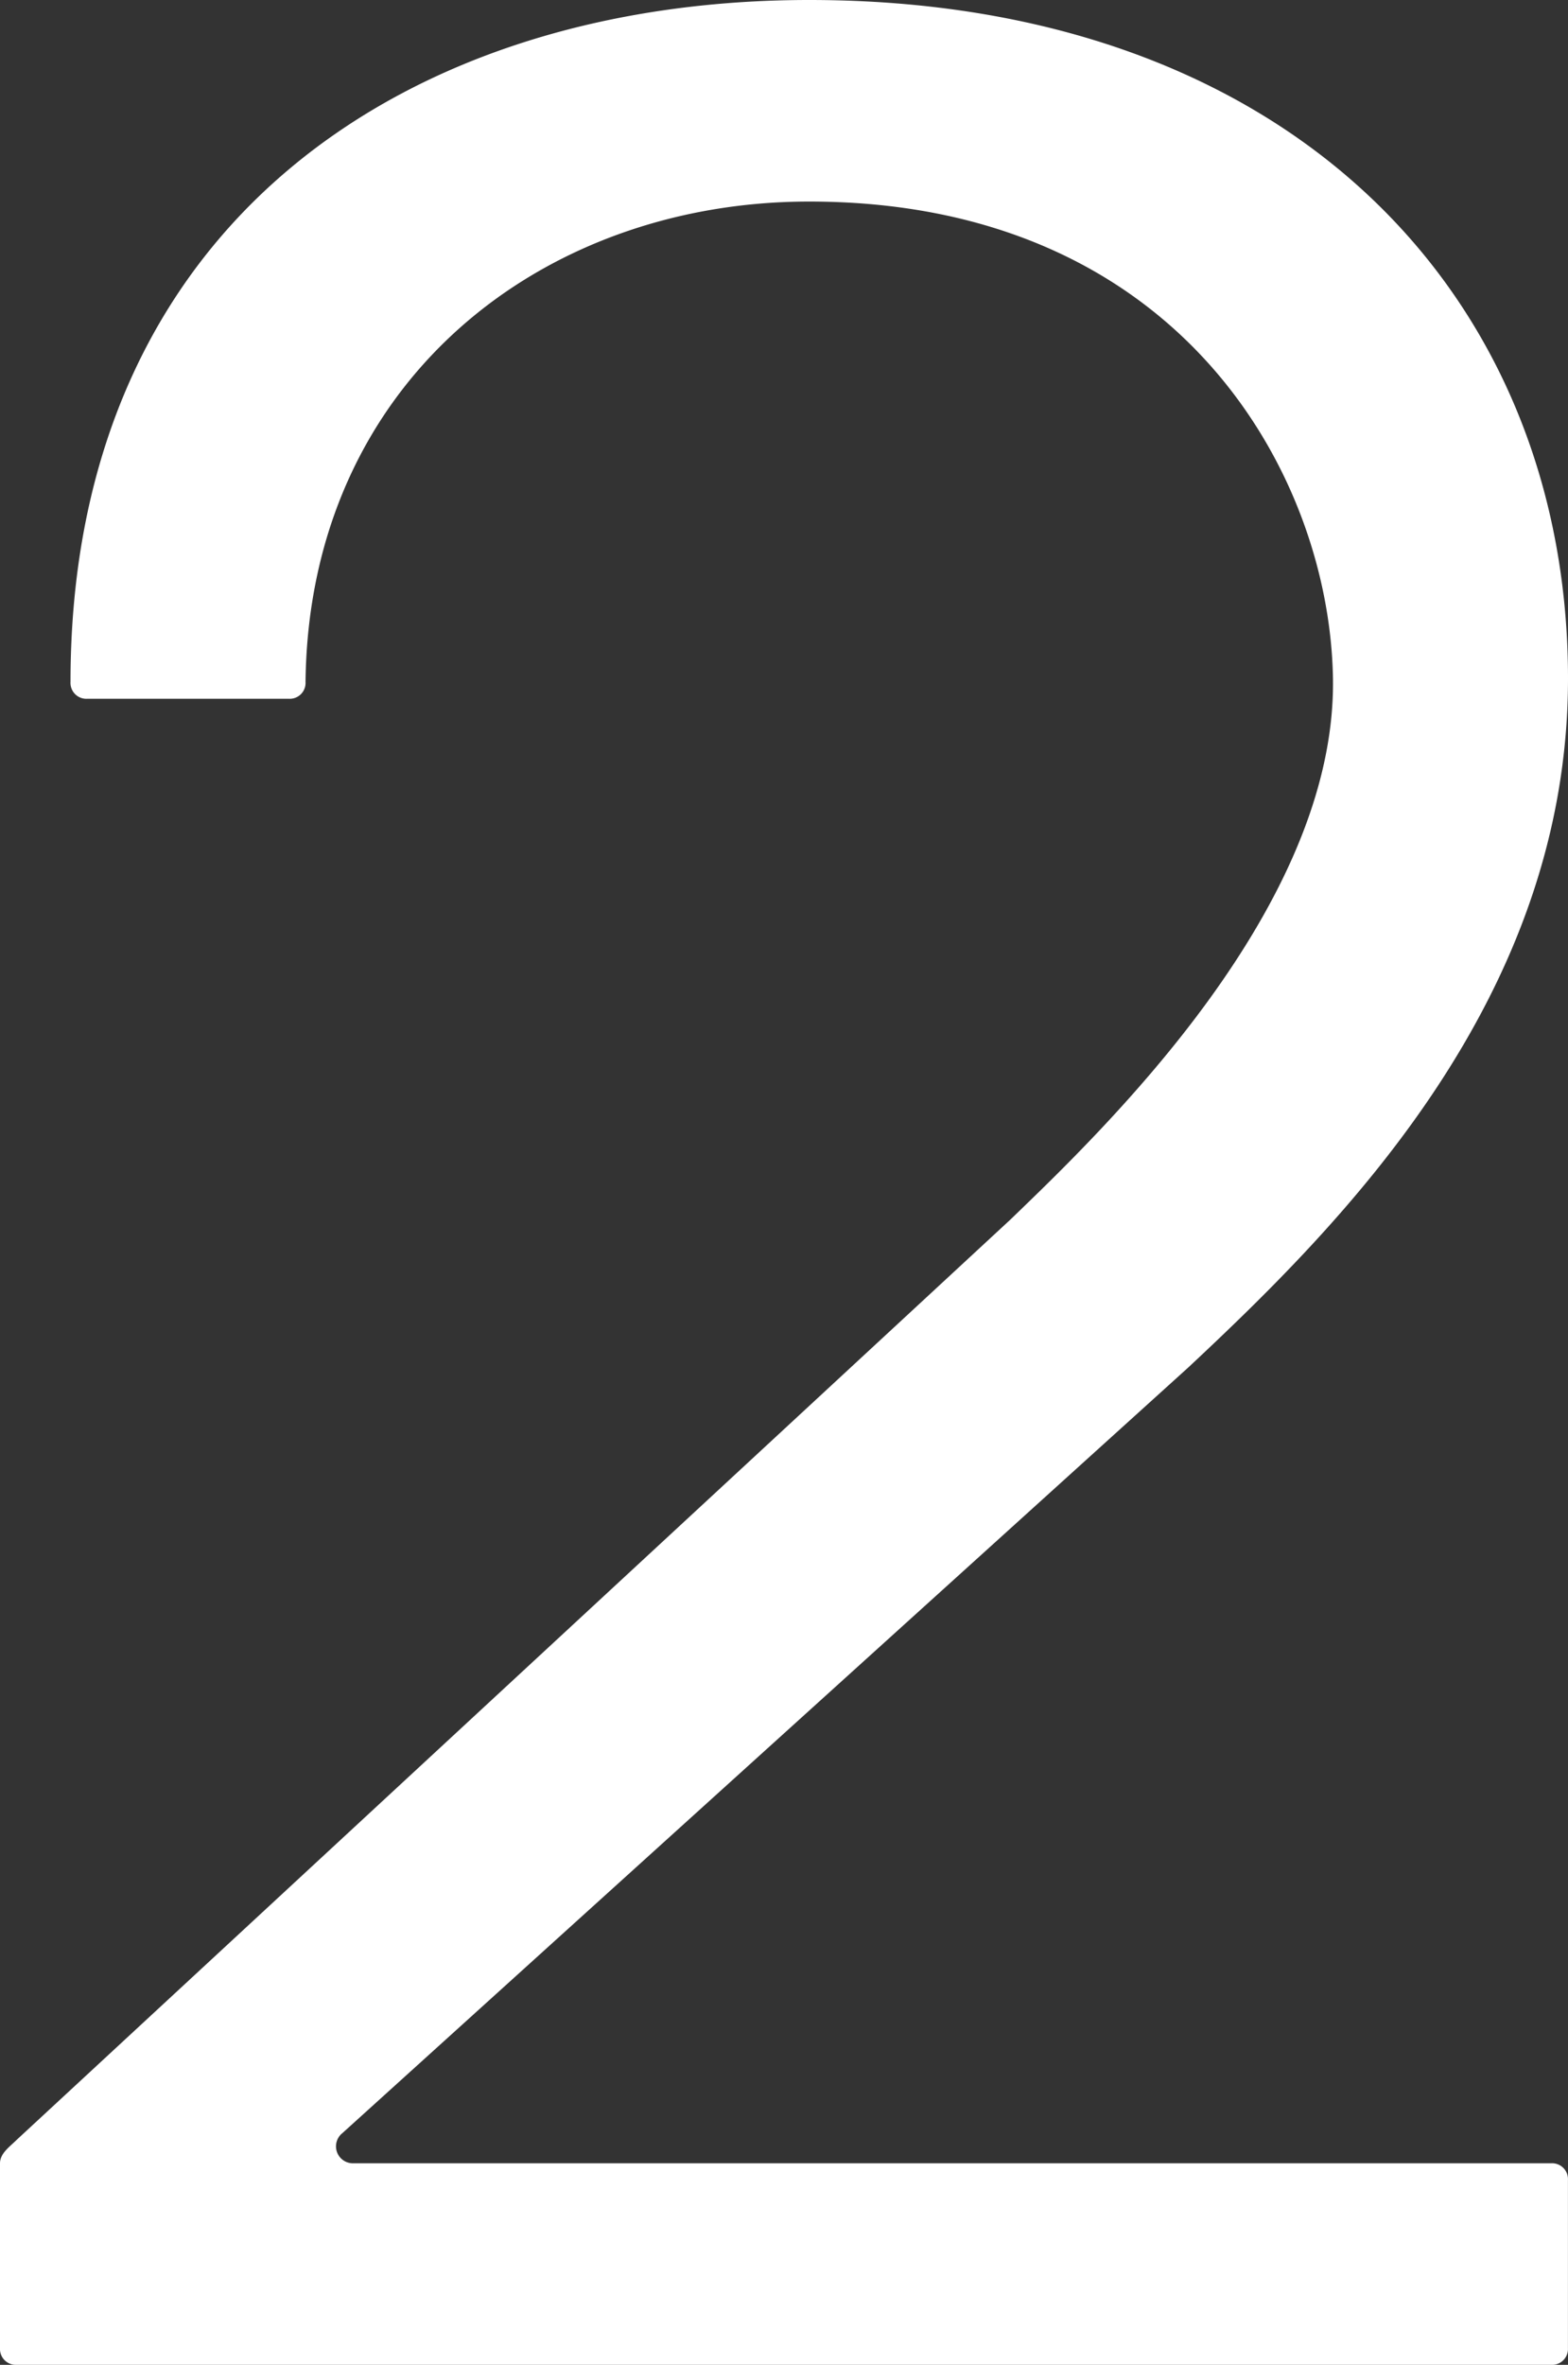 <svg xmlns="http://www.w3.org/2000/svg" width="80.323" height="121.086" viewBox="0 0 80.323 121.086">
  <rect x="0" y="0" width="80.323" height="121.086" fill="#333333" stroke="none"/>
  <defs>
    <style>
      .cls-1 {
        fill: #fff;
      }
    </style>
  </defs>
  <g id="レイヤー_2" data-name="レイヤー 2">
    <g id="レイヤー_1-2" data-name="レイヤー 1">
      <path class="cls-1" d="M41.451,0c24.6,0,38.872,15.136,38.872,34.743,0,16.34-11.524,27.864-19.435,35.26L17.544,109.218a.867.867,0,0,0,.516,1.549h61.4a.812.812,0,0,1,.86.859v8.6a.813.813,0,0,1-.86.86H.86a.813.813,0,0,1-.86-.86v-9.459c0-.517.517-.861.86-1.206L51.771,62.435c4.817-4.644,16.684-16,16.512-27.692C68.111,24.252,60.371,10.32,41.451,10.32c-13.76,0-25.627,9.287-25.8,24.6a.811.811,0,0,1-.86.859H4.473a.813.813,0,0,1-.861-.859C3.612,11.352,20.984,0,41.451,0Z"/>
    </g>
  </g>
</svg>
